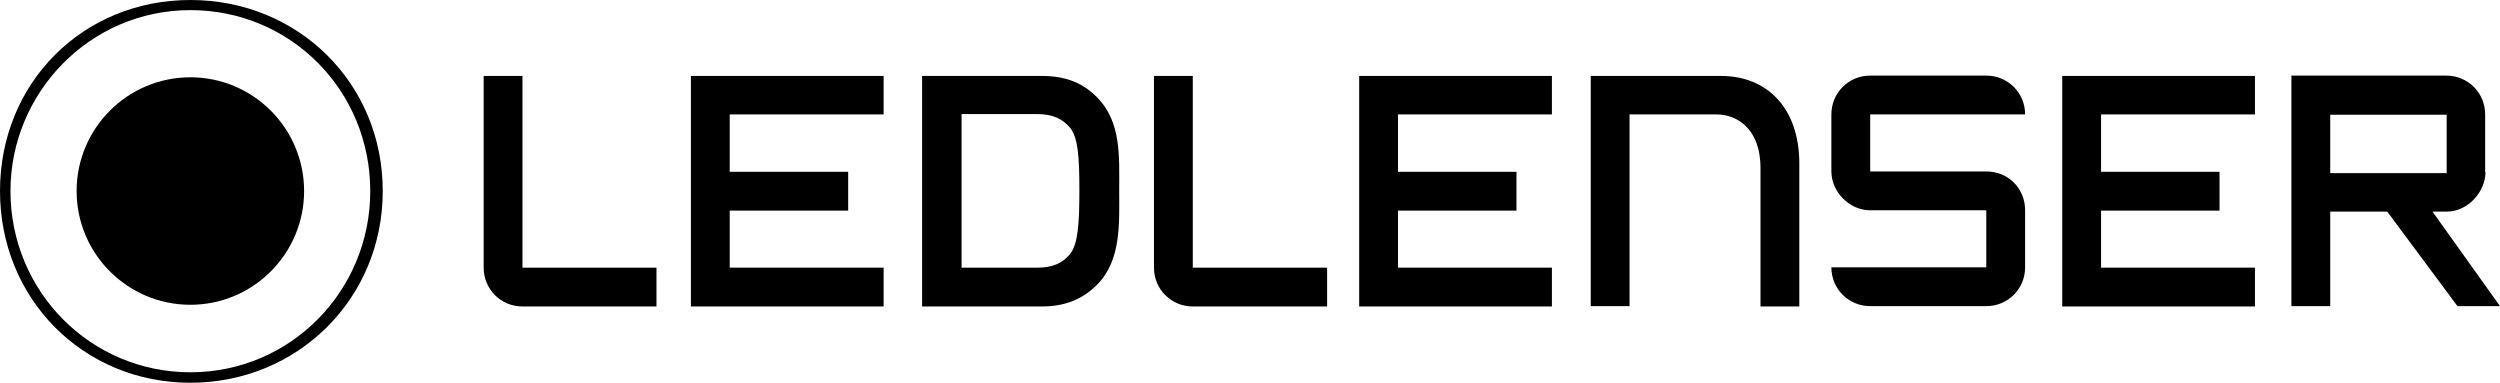 <?xml version="1.0" encoding="UTF-8"?>
<svg id="Layer_1" data-name="Layer 1" xmlns="http://www.w3.org/2000/svg" viewBox="0 0 74.07 11.34">
  <path d="M15.48,2.25v5.68h3.97v1.15h-3.97c-.64,0-1.15-.51-1.15-1.15V2.25h1.15Z"/>
  <path d="M55.41,3.39v1.69h3.44c.64,0,1.15.49,1.15,1.15v1.69c0,.64-.51,1.15-1.15,1.15h-3.44c-.64,0-1.15-.51-1.15-1.15h4.59v-1.69h-3.44c-.64,0-1.15-.57-1.15-1.15v-1.69c0-.64.51-1.15,1.15-1.15h3.44c.64,0,1.15.51,1.15,1.15h-4.59Z"/>
  <path d="M11.34,5.66c0,3.2-2.53,5.68-5.7,5.68S0,8.86,0,5.66,2.45,0,5.64,0s5.7,2.46,5.7,5.66M.31,5.66c0,2.97,2.37,5.37,5.33,5.37s5.33-2.4,5.33-5.37S8.62.3,5.64.3.31,2.75.31,5.66"/>
  <path d="M5.64,2.29c1.86,0,3.37,1.51,3.37,3.37s-1.51,3.37-3.37,3.37-3.37-1.51-3.37-3.37,1.51-3.37,3.37-3.37"/>
  <path d="M35.34,2.25v5.68h3.98v1.15h-3.98c-.64,0-1.15-.51-1.15-1.15V2.25h1.15Z"/>
  <polygon points="21.62 7.93 21.62 6.24 25.13 6.24 25.13 5.09 21.62 5.09 21.62 3.39 26.18 3.39 26.18 2.25 20.47 2.25 20.47 9.08 26.18 9.08 26.18 7.93 21.62 7.93"/>
  <polygon points="41.42 7.93 41.42 6.24 44.93 6.24 44.93 5.09 41.42 5.09 41.42 3.39 45.98 3.39 45.98 2.25 40.27 2.25 40.27 9.08 45.98 9.08 45.98 7.93 41.42 7.93"/>
  <polygon points="66.81 3.39 66.81 2.25 61.1 2.25 61.1 9.08 66.81 9.08 66.81 7.93 62.25 7.93 62.25 6.24 65.76 6.24 65.76 5.09 62.25 5.09 62.25 3.39 66.81 3.39"/>
  <path d="M33.16,5.63c0-.98.07-2.03-.67-2.76-.43-.43-.94-.62-1.63-.62h-3.54v6.83h3.54c.68,0,1.19-.2,1.63-.63.74-.73.67-1.84.67-2.82M31.98,5.63c0,.99-.04,1.61-.28,1.9-.22.27-.52.4-.96.4h-2.25V3.38h2.25c.44,0,.74.14.96.4.24.29.28.86.28,1.85"/>
  <path d="M73.63,5.1v-1.71c0-.64-.51-1.15-1.15-1.15h-4.59v6.83h1.15v-2.8h1.69l2.08,2.8h1.26l-2-2.8h.42c.64,0,1.15-.6,1.15-1.17M72.49,5.13h-3.45v-1.73h3.45v1.73Z"/>
  <path d="M47.13,2.25h3.86c1.39,0,2.32.98,2.32,2.59v4.24h-1.15v-4.1c0-1.21-.74-1.59-1.3-1.59h-2.58v5.68h-1.15V2.25h0Z"/>
</svg>
